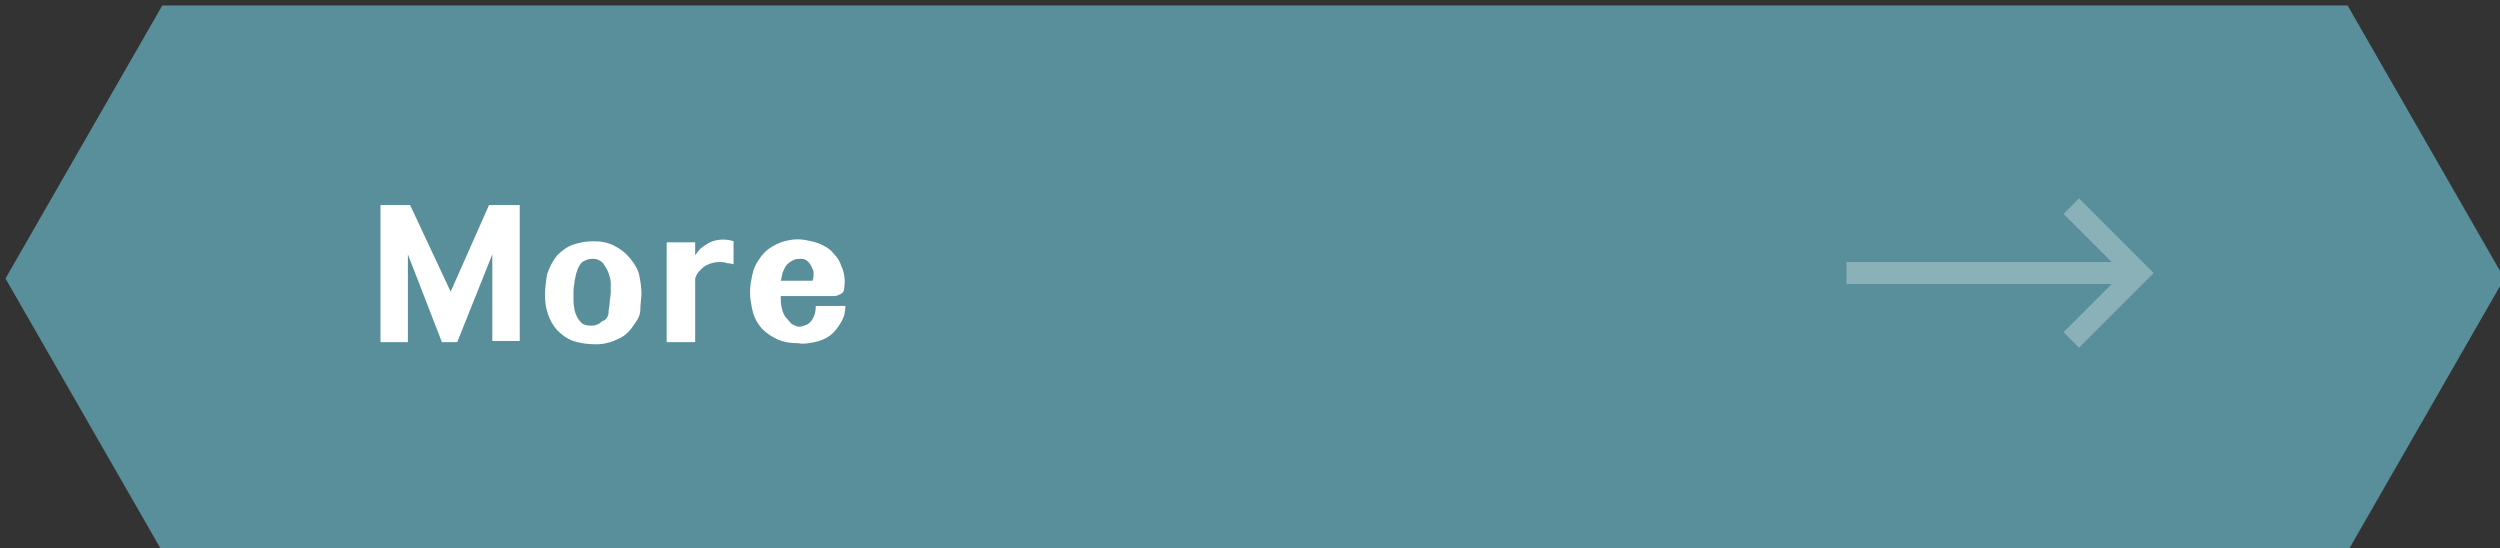 <?xml version="1.0" encoding="utf-8"?>
<!-- Generator: Adobe Illustrator 24.2.1, SVG Export Plug-In . SVG Version: 6.00 Build 0)  -->
<svg version="1.1" id="圖層_1" xmlns="http://www.w3.org/2000/svg" xmlns:xlink="http://www.w3.org/1999/xlink" x="0px" y="0px"
	 viewBox="0 0 228 50" style="enable-background:new 0 0 228 50;" xml:space="preserve">
<rect x="0" y="0" width="228" height="50" fill="#333333" stroke="none"/>
<style type="text/css">
	.st0{opacity:0.9;}
	.st1{opacity:0.9;fill-rule:evenodd;clip-rule:evenodd;fill:#61A4B2;}
	.st2{fill:#FFFFFF;}
	.st3{opacity:0.3;}
	.st4{fill-rule:evenodd;clip-rule:evenodd;fill:none;stroke:#FFFFFF;stroke-width:2;stroke-miterlimit:10;}
</style>
<g class="st0">
	<polygon class="st1" points="214.1,0.5 14.8,0.5 0.5,25.4 14.8,50.3 214.1,50.3 228.4,25.4 	"/>
</g>
<g>
	<g>
		<g>
			<path class="st2" d="M44.9,31.2v-8l-3.2,8h-1.4l-3.1-8v8h-2.5V18.7h2.7l3.7,7.9l3.5-7.9h2.8v12.4H44.9z"/>
			<path class="st2" d="M58.5,26.8c0,0.4-0.1,0.9-0.1,1.4s-0.2,0.9-0.5,1.3c-0.4,0.6-0.8,1.1-1.5,1.4c-0.6,0.3-1.3,0.5-2,0.5
				c-0.8,0-1.5-0.1-2.1-0.3s-1.1-0.6-1.5-1c-0.7-0.8-1.1-1.9-1.1-3.2c0-0.6,0.1-1.3,0.2-1.9c0.2-0.6,0.5-1.2,0.9-1.7
				c0.4-0.4,0.9-0.8,1.5-1c0.6-0.2,1.2-0.3,1.8-0.3c0.7,0,1.3,0.1,1.9,0.4c0.6,0.3,1.1,0.7,1.5,1.2c0.4,0.5,0.7,1,0.8,1.5
				S58.5,26.2,58.5,26.8z M55.5,28.5c0-0.3,0.1-0.6,0.1-0.9c0-0.3,0.1-0.6,0.1-0.9c0-0.3,0-0.6,0-0.9c0-0.3-0.1-0.6-0.2-0.9
				c-0.1-0.3-0.3-0.6-0.5-0.9c-0.2-0.2-0.5-0.4-0.9-0.4c-0.4,0-0.7,0.1-1,0.3c-0.2,0.2-0.4,0.5-0.5,0.9c-0.1,0.2-0.1,0.5-0.2,0.8
				c0,0.3-0.1,0.6-0.1,0.9c0,0.3,0,0.6,0,1c0,0.3,0.1,0.6,0.1,0.8c0.1,0.4,0.3,0.8,0.5,1c0.2,0.3,0.6,0.4,1,0.4c0.4,0,0.7-0.1,1-0.4
				C55.3,29.2,55.5,28.8,55.5,28.5z"/>
			<path class="st2" d="M66.3,24c-0.2-0.1-0.5-0.1-0.7-0.1c-0.4,0-0.8,0.1-1.2,0.3c-0.2,0.1-0.4,0.3-0.6,0.5
				c-0.2,0.2-0.3,0.4-0.4,0.7v5.8h-2.6v-9.1h2.6v1.2c0.2-0.3,0.4-0.6,0.7-0.8c0.3-0.2,0.6-0.4,0.9-0.5c0.6-0.2,1.3-0.2,1.9,0v2.1
				C66.8,24.1,66.6,24,66.3,24z"/>
			<path class="st2" d="M76.7,29.4c-0.3,0.5-0.6,0.9-1,1.2c-0.4,0.3-0.9,0.5-1.4,0.6s-1,0.2-1.5,0.1c-0.7,0-1.4-0.1-2-0.4
				c-0.6-0.3-1.2-0.7-1.6-1.3c-0.3-0.4-0.5-0.9-0.6-1.4c-0.1-0.5-0.2-1-0.2-1.6c0-0.5,0.1-1,0.2-1.5s0.3-1,0.6-1.4
				c0.3-0.5,0.7-0.9,1.2-1.2c0.5-0.3,1-0.5,1.6-0.6c0.5-0.1,1-0.1,1.5,0s1,0.2,1.4,0.4c0.4,0.2,0.8,0.4,1.1,0.8
				c0.3,0.3,0.6,0.7,0.7,1.1c0.3,0.6,0.4,1.3,0.3,2c0,0.3-0.1,0.5-0.3,0.6c-0.2,0.1-0.4,0.2-0.6,0.2h-4.9c0,0.4,0,0.7,0.1,1.1
				s0.2,0.7,0.5,1c0.2,0.2,0.3,0.4,0.5,0.5c0.2,0.1,0.4,0.2,0.6,0.2c0.2,0,0.4-0.1,0.7-0.2c0.2-0.1,0.4-0.3,0.5-0.5
				c0.2-0.3,0.3-0.7,0.3-1.2h2.7C77.1,28.4,77,28.9,76.7,29.4z M74.2,24.9c0-0.2-0.1-0.4-0.2-0.6c-0.2-0.4-0.5-0.7-0.9-0.7
				c-0.2,0-0.5,0-0.7,0.1c-0.2,0.1-0.4,0.2-0.6,0.4c-0.2,0.2-0.3,0.5-0.4,0.7c-0.1,0.3-0.1,0.5-0.2,0.8h2.9
				C74.2,25.4,74.2,25.1,74.2,24.9z"/>
		</g>
	</g>
	<g class="st3">
		<line class="st4" x1="168.4" y1="24.9" x2="194.8" y2="24.9"/>
		<polyline class="st4" points="188.9,18.8 195,24.9 188.9,31 		"/>
	</g>
</g>
</svg>
